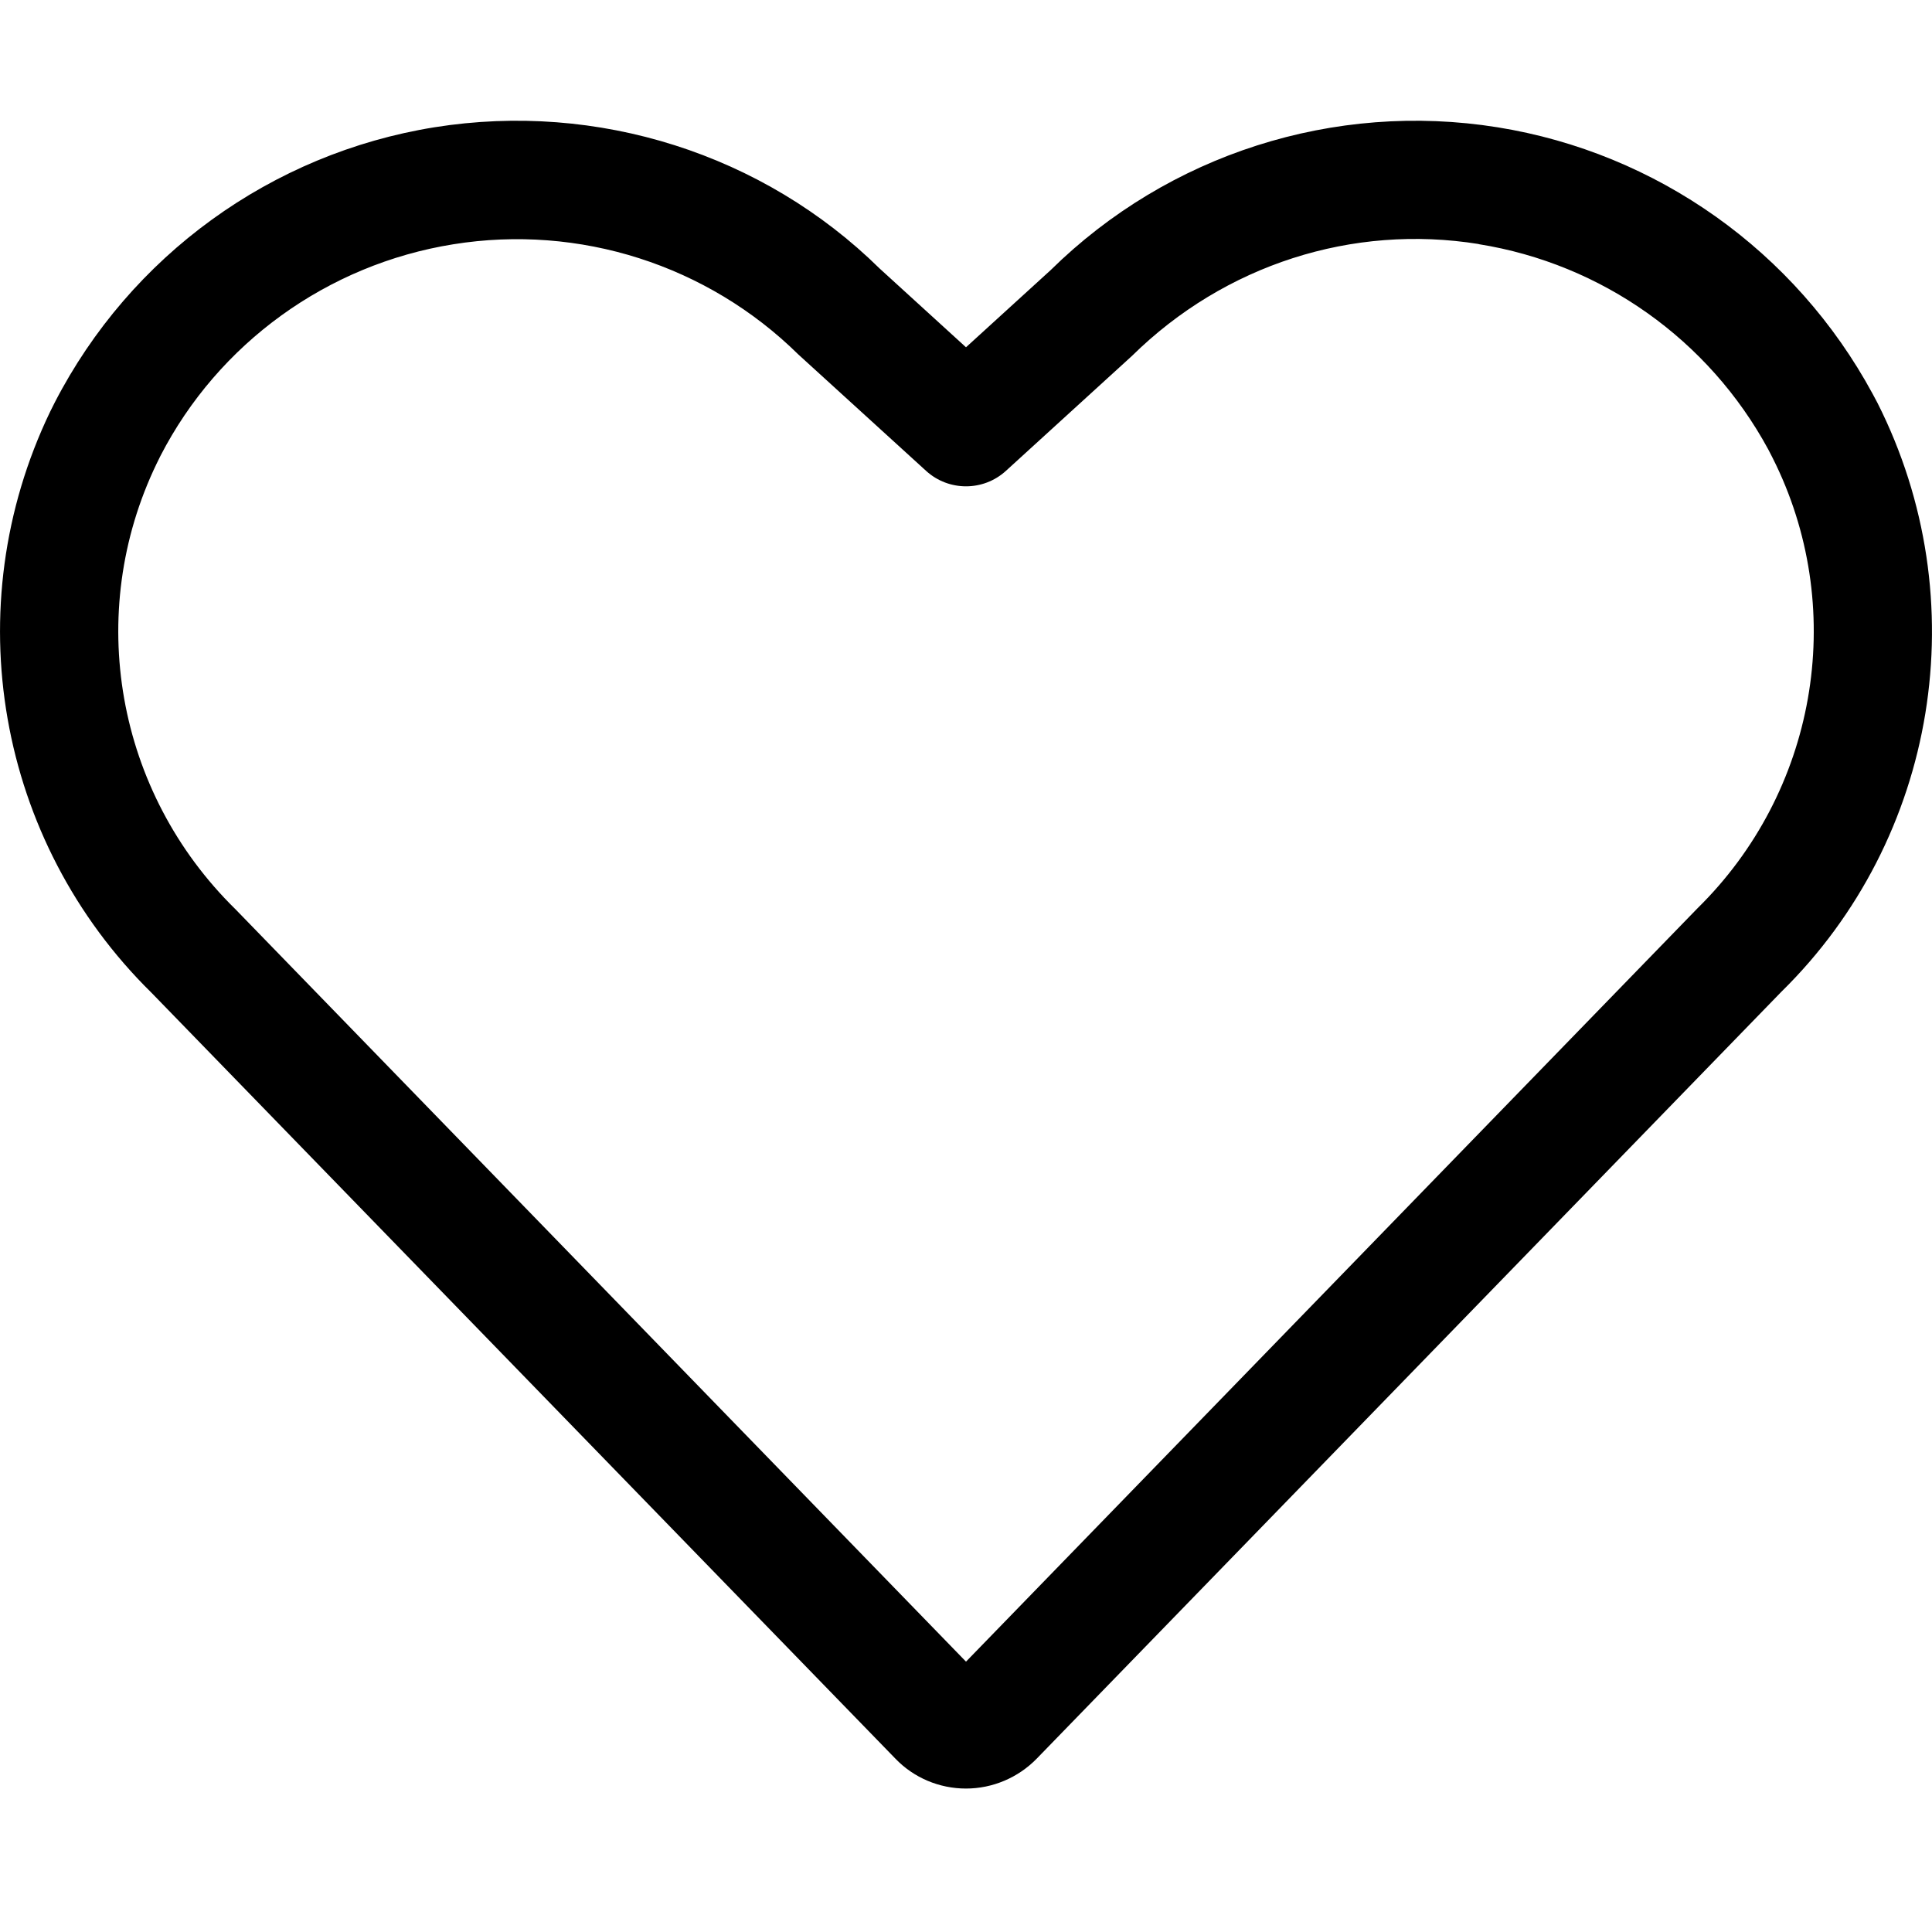 <svg xmlns="http://www.w3.org/2000/svg" width="16" height="16" viewBox="0 0 16 16">
    <path fill-rule="evenodd" d="M8.701 2.237L8 2.876l-.715-.652C6.323 1.277 4.95.838 3.598 1.054c-1.35.217-2.518 1.063-3.145 2.28l-.038.076c-.779 1.62-.44 3.555.841 4.813l6.158 6.34c.153.16.365.249.586.249.22 0 .432-.09.586-.248l6.166-6.35c1.295-1.271 1.62-3.248.796-4.878l-.04-.075c-.639-1.18-1.786-1.995-3.107-2.207-1.351-.216-2.725.223-3.7 1.183zm3.545-.215c1.02.163 1.906.792 2.398 1.7l.033.064.032.065c.588 1.229.33 2.708-.652 3.672L8 13.761 1.95 7.53C.96 6.56.7 5.078 1.297 3.84l.032-.065c.48-.932 1.382-1.585 2.425-1.752 1.044-.168 2.105.171 2.858.913L7.67 3.9c.187.17.473.17.66 0l1.045-.953c.767-.755 1.827-1.094 2.871-.926z"/>
</svg>
